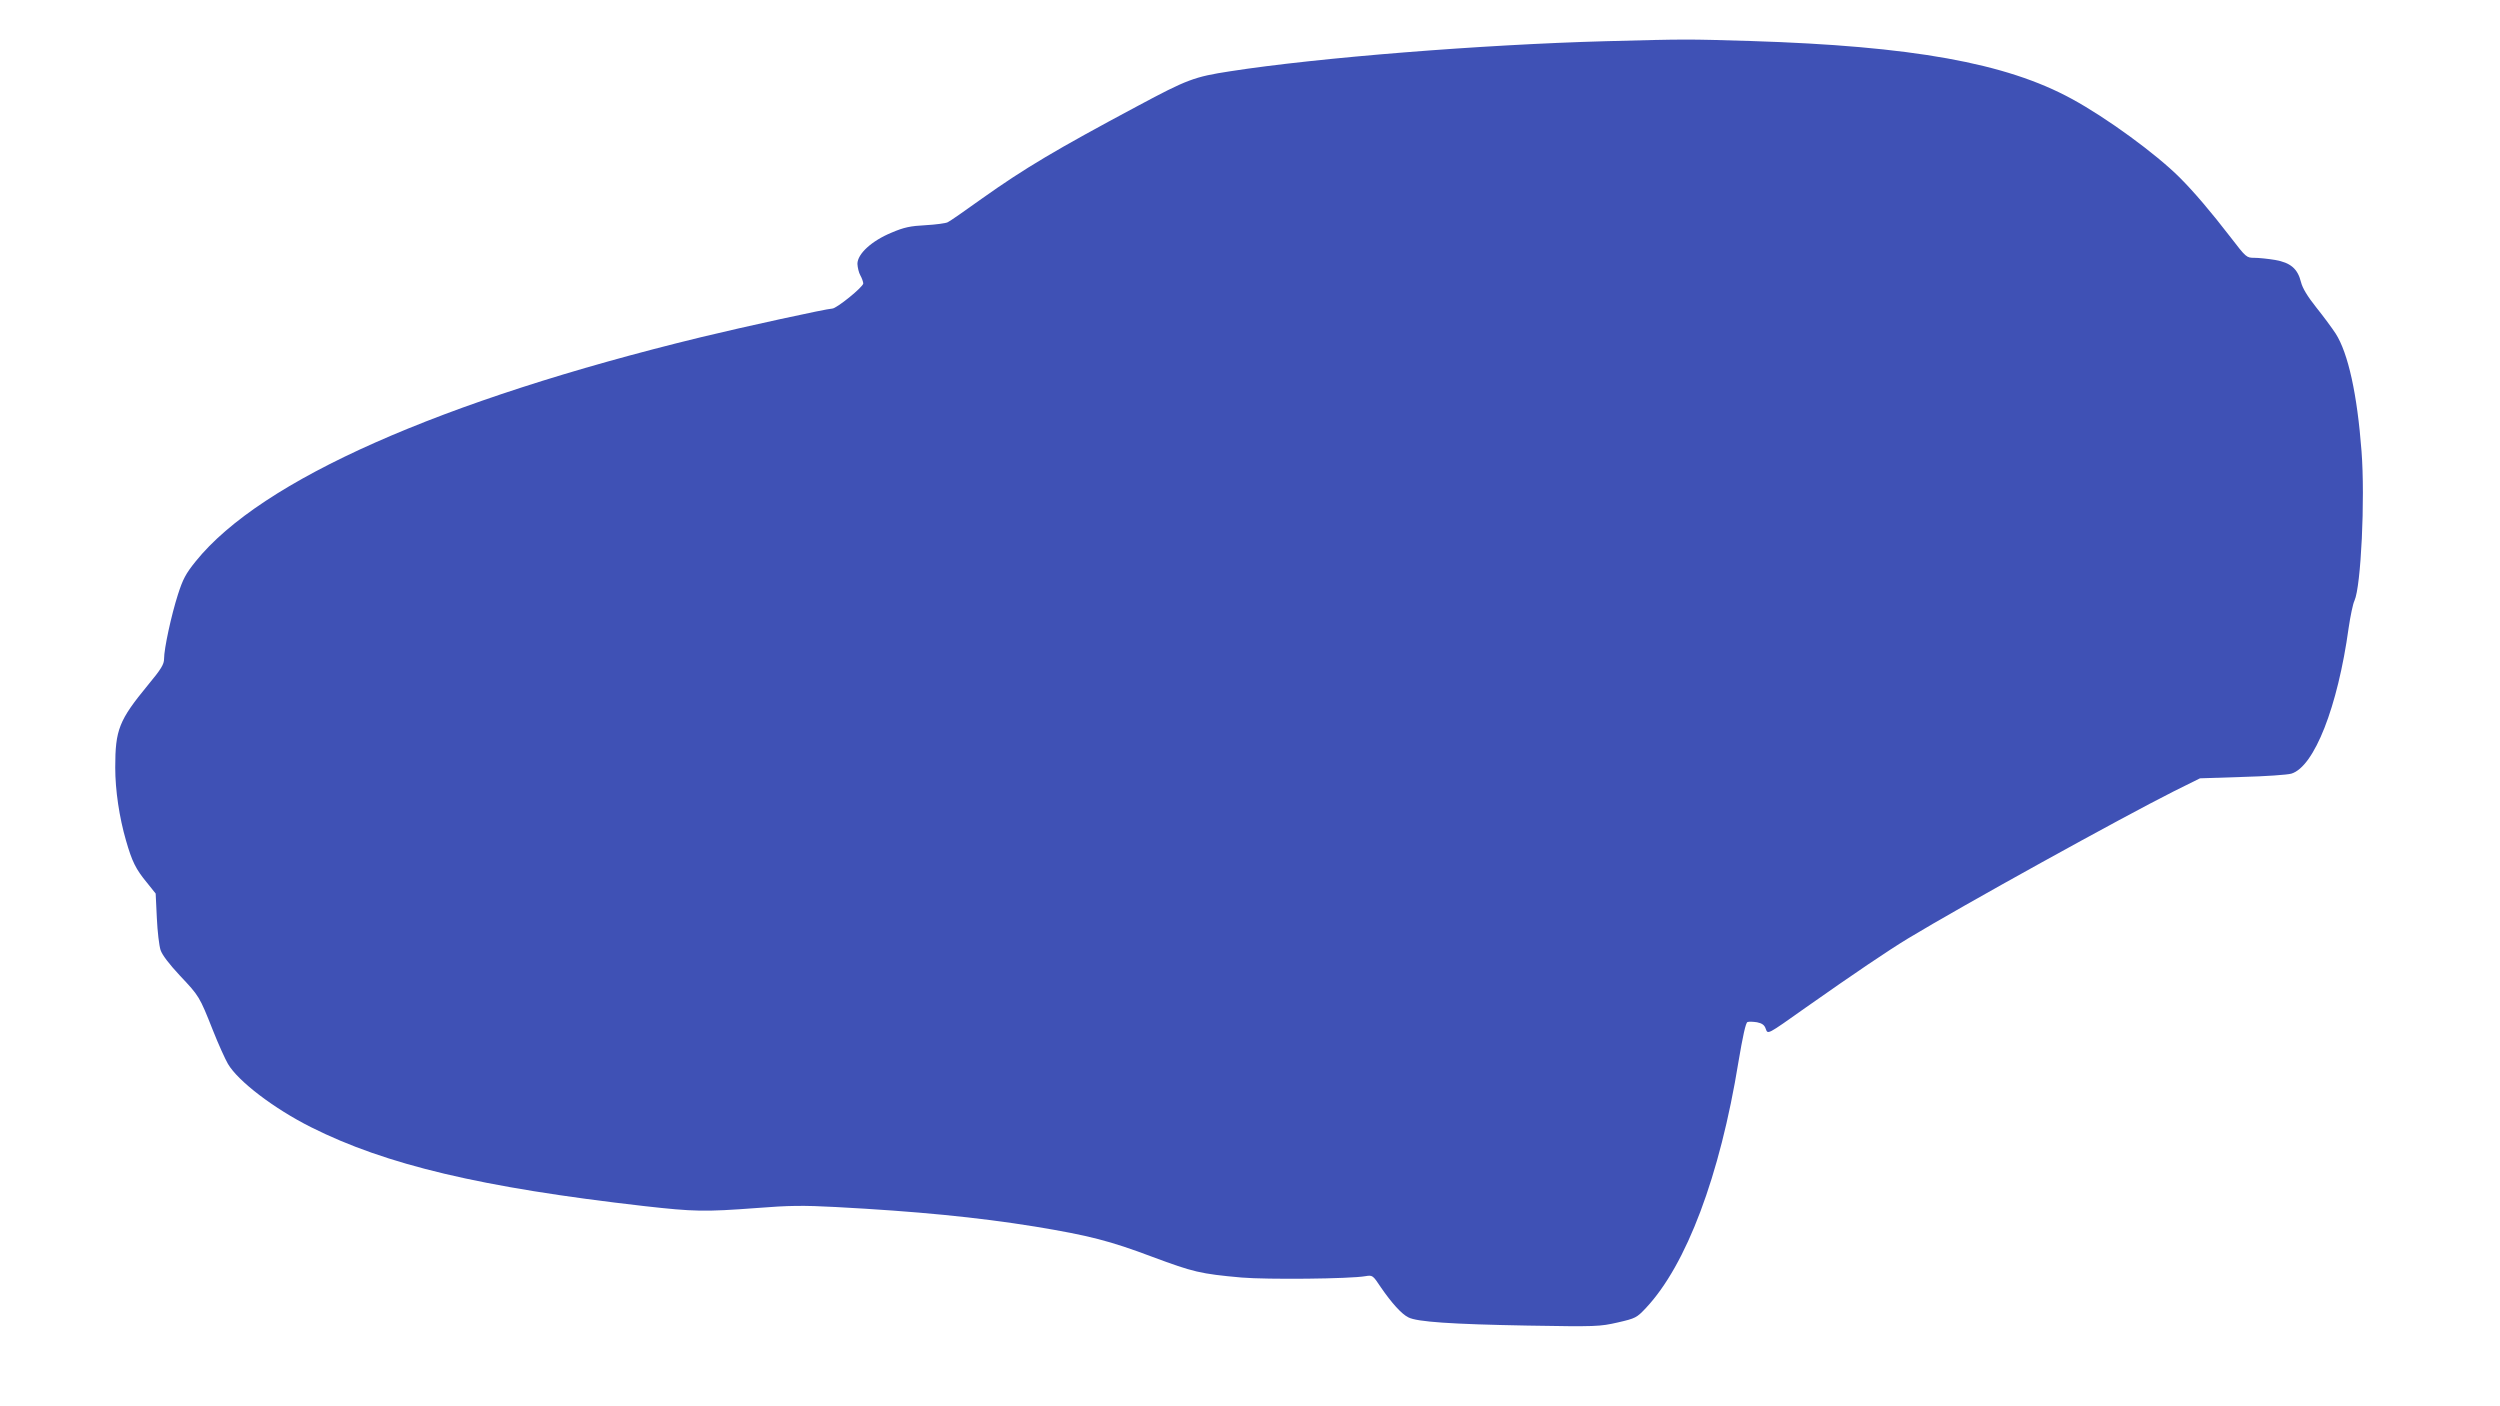 <?xml version="1.0" standalone="no"?>
<!DOCTYPE svg PUBLIC "-//W3C//DTD SVG 20010904//EN"
 "http://www.w3.org/TR/2001/REC-SVG-20010904/DTD/svg10.dtd">
<svg version="1.0" xmlns="http://www.w3.org/2000/svg"
 width="1280pt" height="720pt" viewBox="0 0 1280 720"
 preserveAspectRatio="xMidYMid meet">
<g transform="translate(0,720) scale(0.1,-0.1)"
fill="#3f51b5" stroke="none">
<path d="M8220 6989 c-629 -17 -1473 -84 -1922 -154 -183 -28 -220 -42 -472
-177 -421 -225 -579 -319 -796 -473 -88 -63 -168 -119 -178 -123 -9 -5 -60
-12 -113 -15 -78 -4 -111 -11 -174 -38 -102 -42 -175 -109 -175 -160 1 -19 7
-45 15 -59 8 -14 14 -32 15 -41 0 -18 -137 -129 -159 -129 -25 0 -456 -94
-670 -146 -1336 -325 -2254 -732 -2589 -1148 -51 -63 -66 -92 -91 -170 -34
-106 -71 -277 -71 -329 0 -28 -14 -52 -83 -135 -148 -180 -167 -228 -167 -422
0 -116 21 -256 55 -373 31 -108 50 -147 108 -217 l44 -55 6 -125 c3 -69 12
-143 19 -164 8 -25 44 -72 99 -131 99 -105 100 -106 169 -280 28 -71 63 -148
77 -172 52 -89 236 -229 425 -324 384 -193 873 -309 1705 -404 258 -29 310
-30 578 -10 163 13 238 14 405 5 412 -22 722 -52 1019 -100 278 -46 383 -73
601 -155 210 -78 245 -87 457 -106 130 -11 555 -7 634 7 36 6 38 5 79 -57 55
-80 106 -137 141 -154 44 -23 220 -35 610 -42 354 -6 369 -5 462 16 91 21 97
24 144 74 207 220 379 676 474 1261 22 130 37 200 46 203 7 3 29 2 49 -1 25
-5 38 -14 44 -32 12 -31 3 -36 205 107 253 178 422 292 524 354 281 170 1092
618 1360 753 l135 67 215 7 c119 3 233 11 253 17 117 36 237 341 293 746 9 61
22 124 30 140 33 72 55 518 36 765 -22 290 -68 502 -133 603 -17 26 -61 86
-98 132 -46 58 -71 99 -79 131 -17 68 -53 99 -132 113 -36 6 -84 11 -107 11
-40 0 -42 2 -122 106 -101 131 -187 232 -260 305 -120 120 -374 306 -553 403
-337 184 -818 270 -1642 296 -335 10 -325 10 -745 -1z"/>
</g>
</svg>
